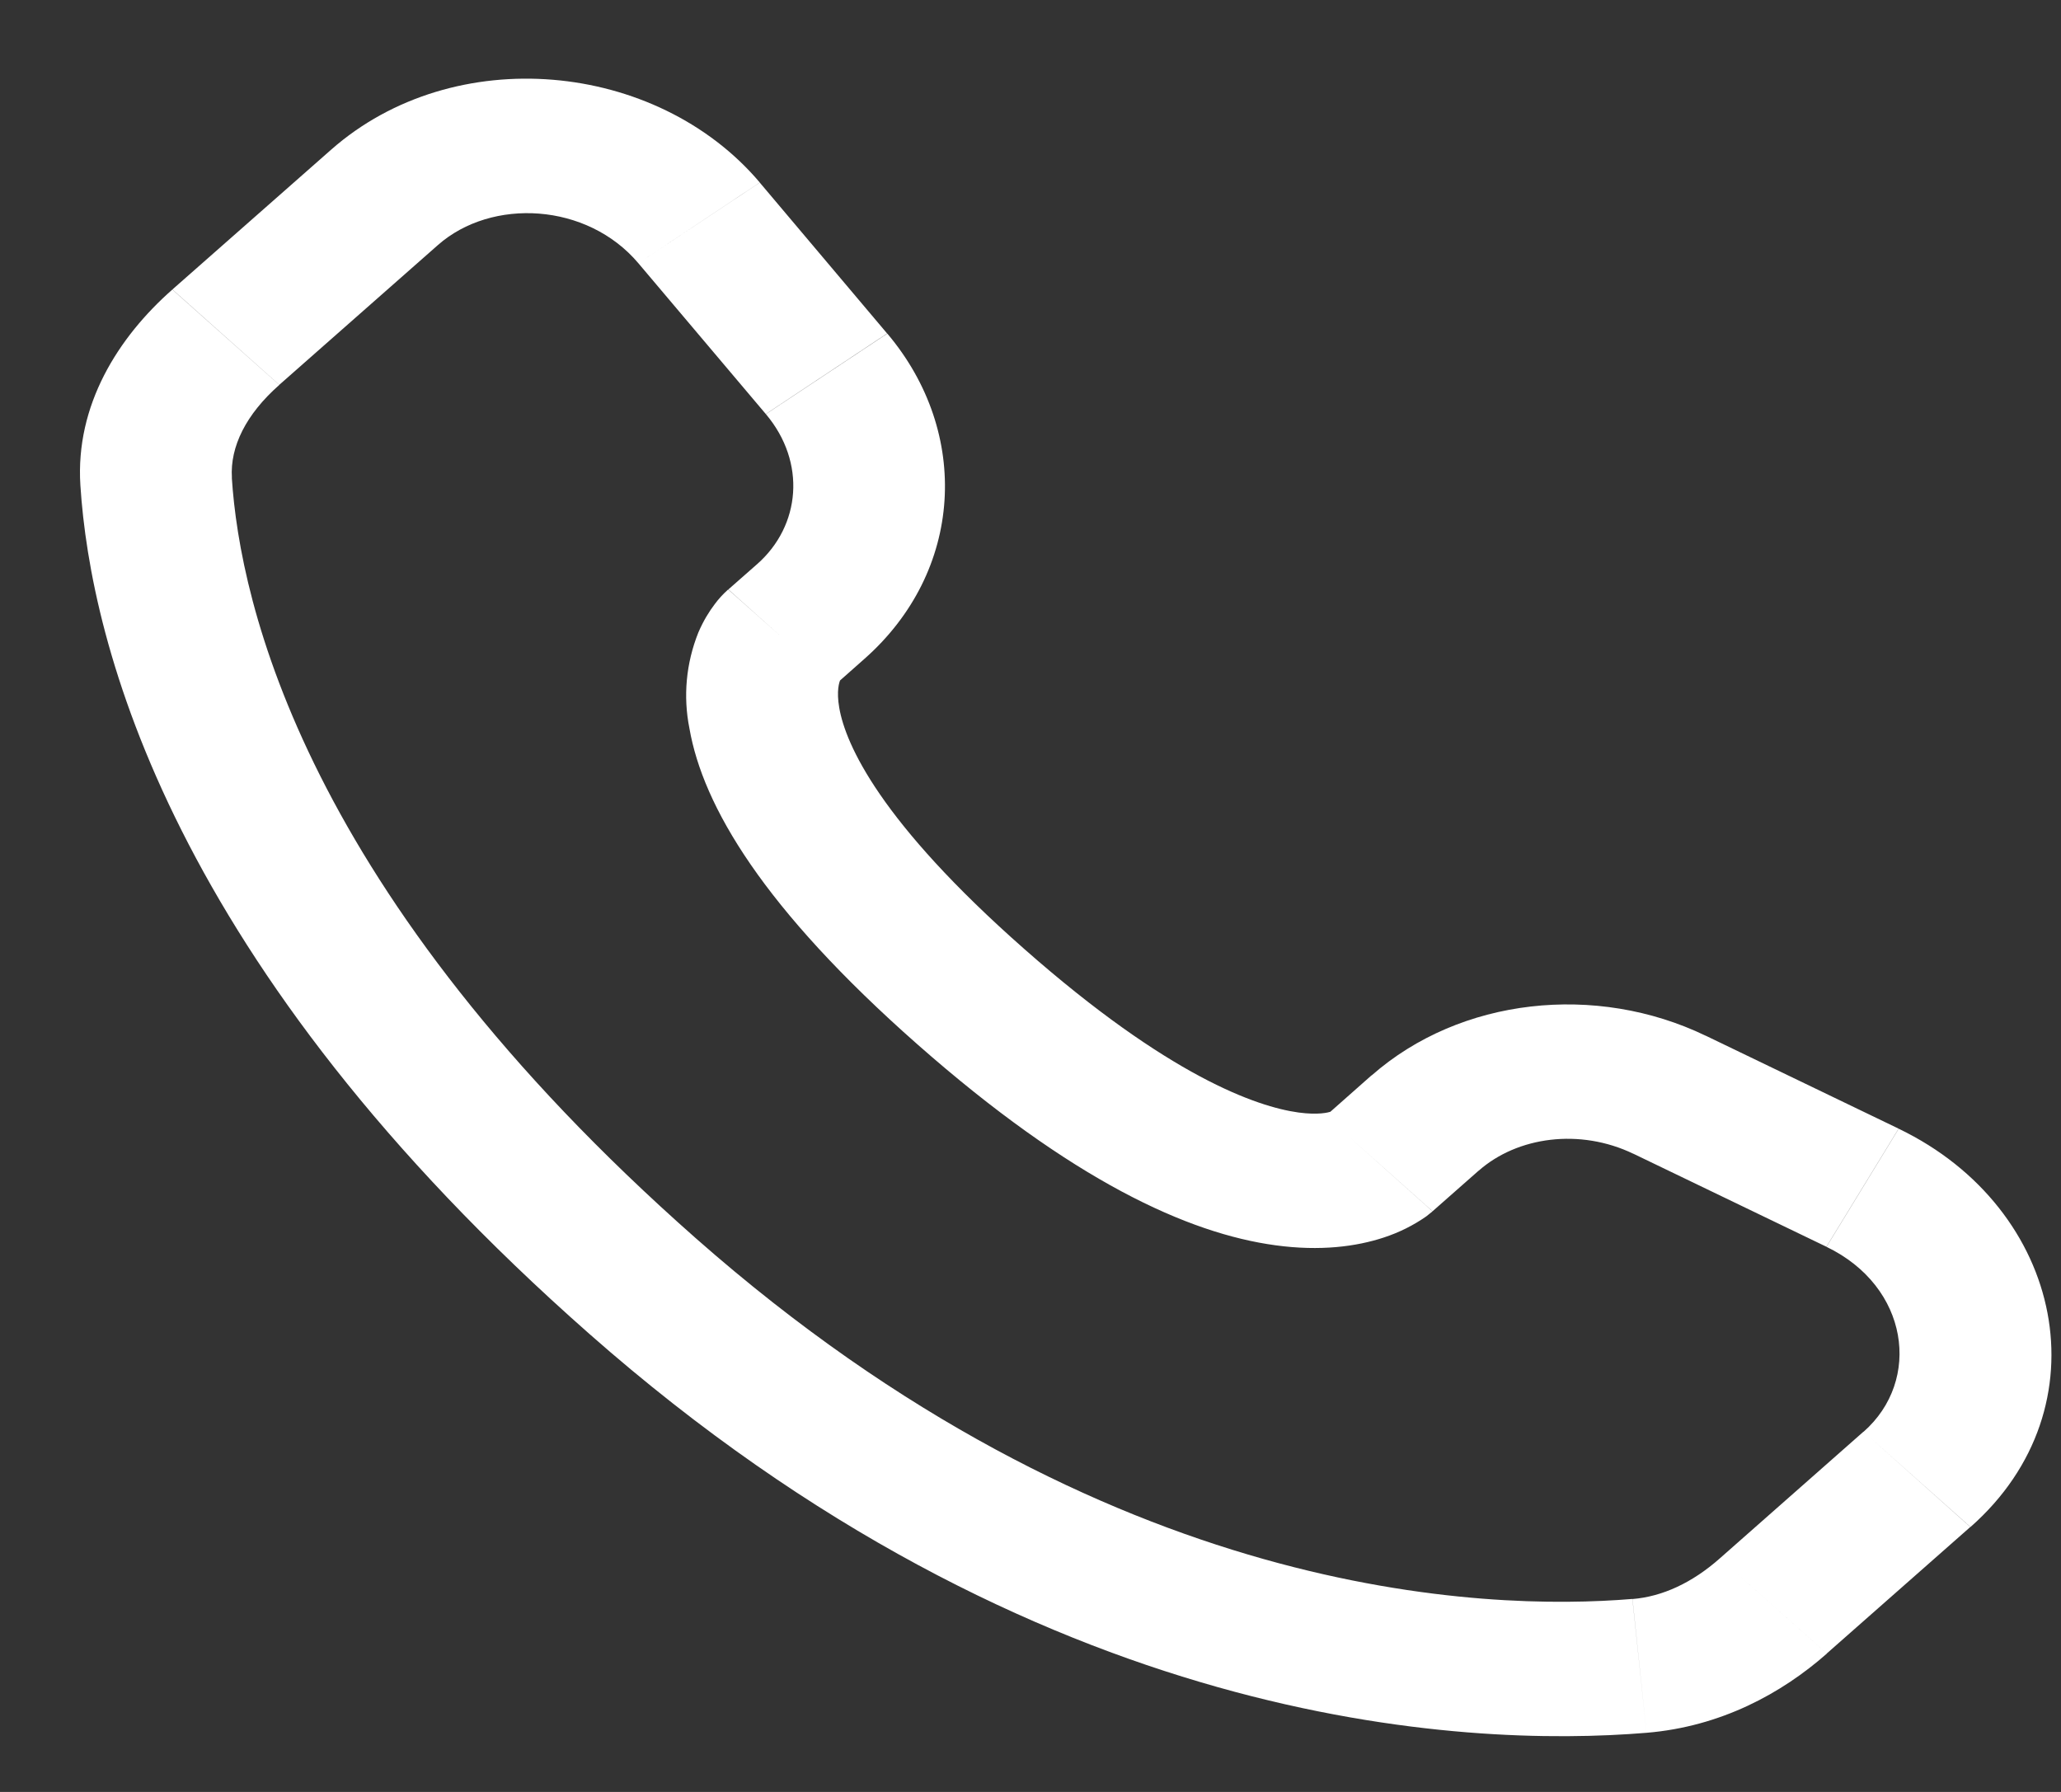 <svg width="23" height="20" viewBox="0 0 23 20" fill="none" xmlns="http://www.w3.org/2000/svg">
<rect x="0" y="0" width="23" height="20" fill="#333333" stroke="none"/>
<path d="M15.987 13.519L16.501 13.066L15.306 12.002L14.794 12.455L15.987 13.519ZM18.226 12.876L20.382 13.915L21.188 12.597L19.034 11.559L18.226 12.876ZM20.796 15.979L19.194 17.392L20.386 18.455L21.988 17.043L20.796 15.979ZM18.217 17.846C16.581 17.982 12.351 17.861 7.768 13.823L6.575 14.886C11.575 19.293 16.334 19.509 18.375 19.34L18.217 17.846ZM7.768 13.823C3.402 9.973 2.677 6.736 2.587 5.331L0.897 5.416C1.01 7.184 1.907 10.772 6.575 14.886L7.768 13.823ZM9.32 7.643L9.643 7.357L8.452 6.294L8.128 6.579L9.32 7.643ZM9.9 3.722L8.479 2.038L7.124 2.938L8.546 4.621L9.9 3.722ZM3.695 1.671L1.924 3.231L3.117 4.295L4.887 2.735L3.695 1.671ZM8.724 7.111C8.126 6.579 8.126 6.579 8.126 6.581H8.124L8.12 6.585C8.067 6.633 8.019 6.685 7.977 6.742C7.916 6.822 7.85 6.927 7.793 7.06C7.656 7.403 7.622 7.772 7.694 8.131C7.845 8.996 8.517 10.139 10.239 11.657L11.432 10.593C9.82 9.173 9.437 8.309 9.366 7.901C9.332 7.707 9.367 7.611 9.377 7.589C9.383 7.575 9.385 7.574 9.377 7.583C9.367 7.597 9.356 7.61 9.343 7.622L9.332 7.632C9.328 7.635 9.325 7.638 9.321 7.641L8.724 7.111ZM10.239 11.657C11.961 13.175 13.258 13.767 14.235 13.899C14.734 13.967 15.137 13.913 15.443 13.812C15.614 13.756 15.774 13.676 15.917 13.576C15.936 13.561 15.955 13.546 15.973 13.531L15.981 13.525L15.984 13.522L15.986 13.52C15.986 13.52 15.987 13.519 15.39 12.987C14.792 12.455 14.795 12.454 14.795 12.454L14.798 12.452L14.8 12.45L14.807 12.445L14.818 12.435C14.831 12.424 14.846 12.414 14.861 12.405C14.872 12.398 14.869 12.401 14.853 12.407C14.825 12.416 14.714 12.447 14.492 12.417C14.025 12.353 13.043 12.013 11.432 10.593L10.239 11.657ZM8.479 2.037C7.328 0.677 5.068 0.461 3.695 1.671L4.887 2.735C5.487 2.206 6.552 2.261 7.124 2.938L8.479 2.037ZM2.588 5.332C2.566 4.986 2.745 4.624 3.117 4.296L1.923 3.232C1.317 3.766 0.84 4.522 0.897 5.416L2.588 5.332ZM19.194 17.392C18.885 17.666 18.551 17.82 18.218 17.847L18.375 19.34C19.204 19.271 19.882 18.901 20.387 18.456L19.194 17.392ZM9.643 7.357C10.755 6.378 10.837 4.831 9.902 3.723L8.547 4.622C9.001 5.161 8.934 5.868 8.451 6.295L9.643 7.357ZM20.383 13.916C21.304 14.36 21.448 15.406 20.797 15.98L21.99 17.043C23.502 15.71 23.036 13.487 21.189 12.598L20.383 13.916ZM16.501 13.067C16.934 12.685 17.631 12.591 18.227 12.877L19.035 11.56C17.812 10.97 16.296 11.133 15.307 12.003L16.501 13.067Z" fill="white"/>
</svg>
